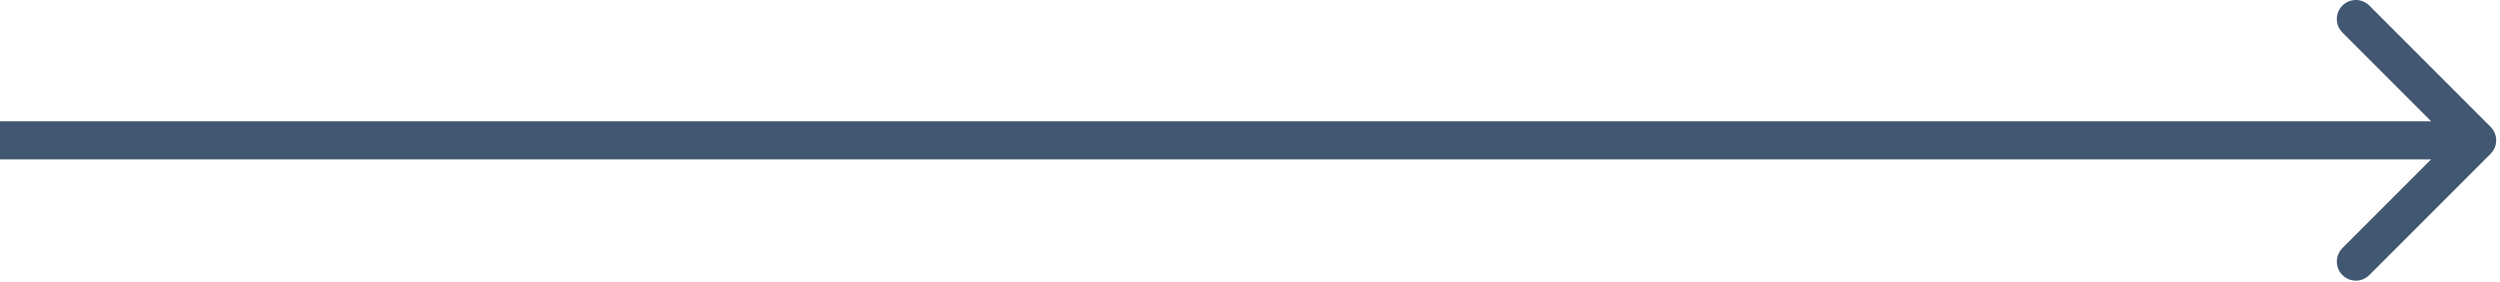 <svg width="328" height="37" viewBox="0 0 328 37" fill="none" xmlns="http://www.w3.org/2000/svg">
<path d="M326.768 20.178C327.744 19.201 327.744 17.618 326.768 16.642L310.858 0.732C309.882 -0.244 308.299 -0.244 307.322 0.732C306.346 1.709 306.346 3.291 307.322 4.268L321.464 18.41L307.322 32.552C306.346 33.528 306.346 35.111 307.322 36.088C308.299 37.064 309.882 37.064 310.858 36.088L326.768 20.178ZM0 18.41L2.18557e-07 20.91L325 20.91L325 18.41L325 15.91L-2.18557e-07 15.91L0 18.41Z" fill="#415772"/>
</svg>
